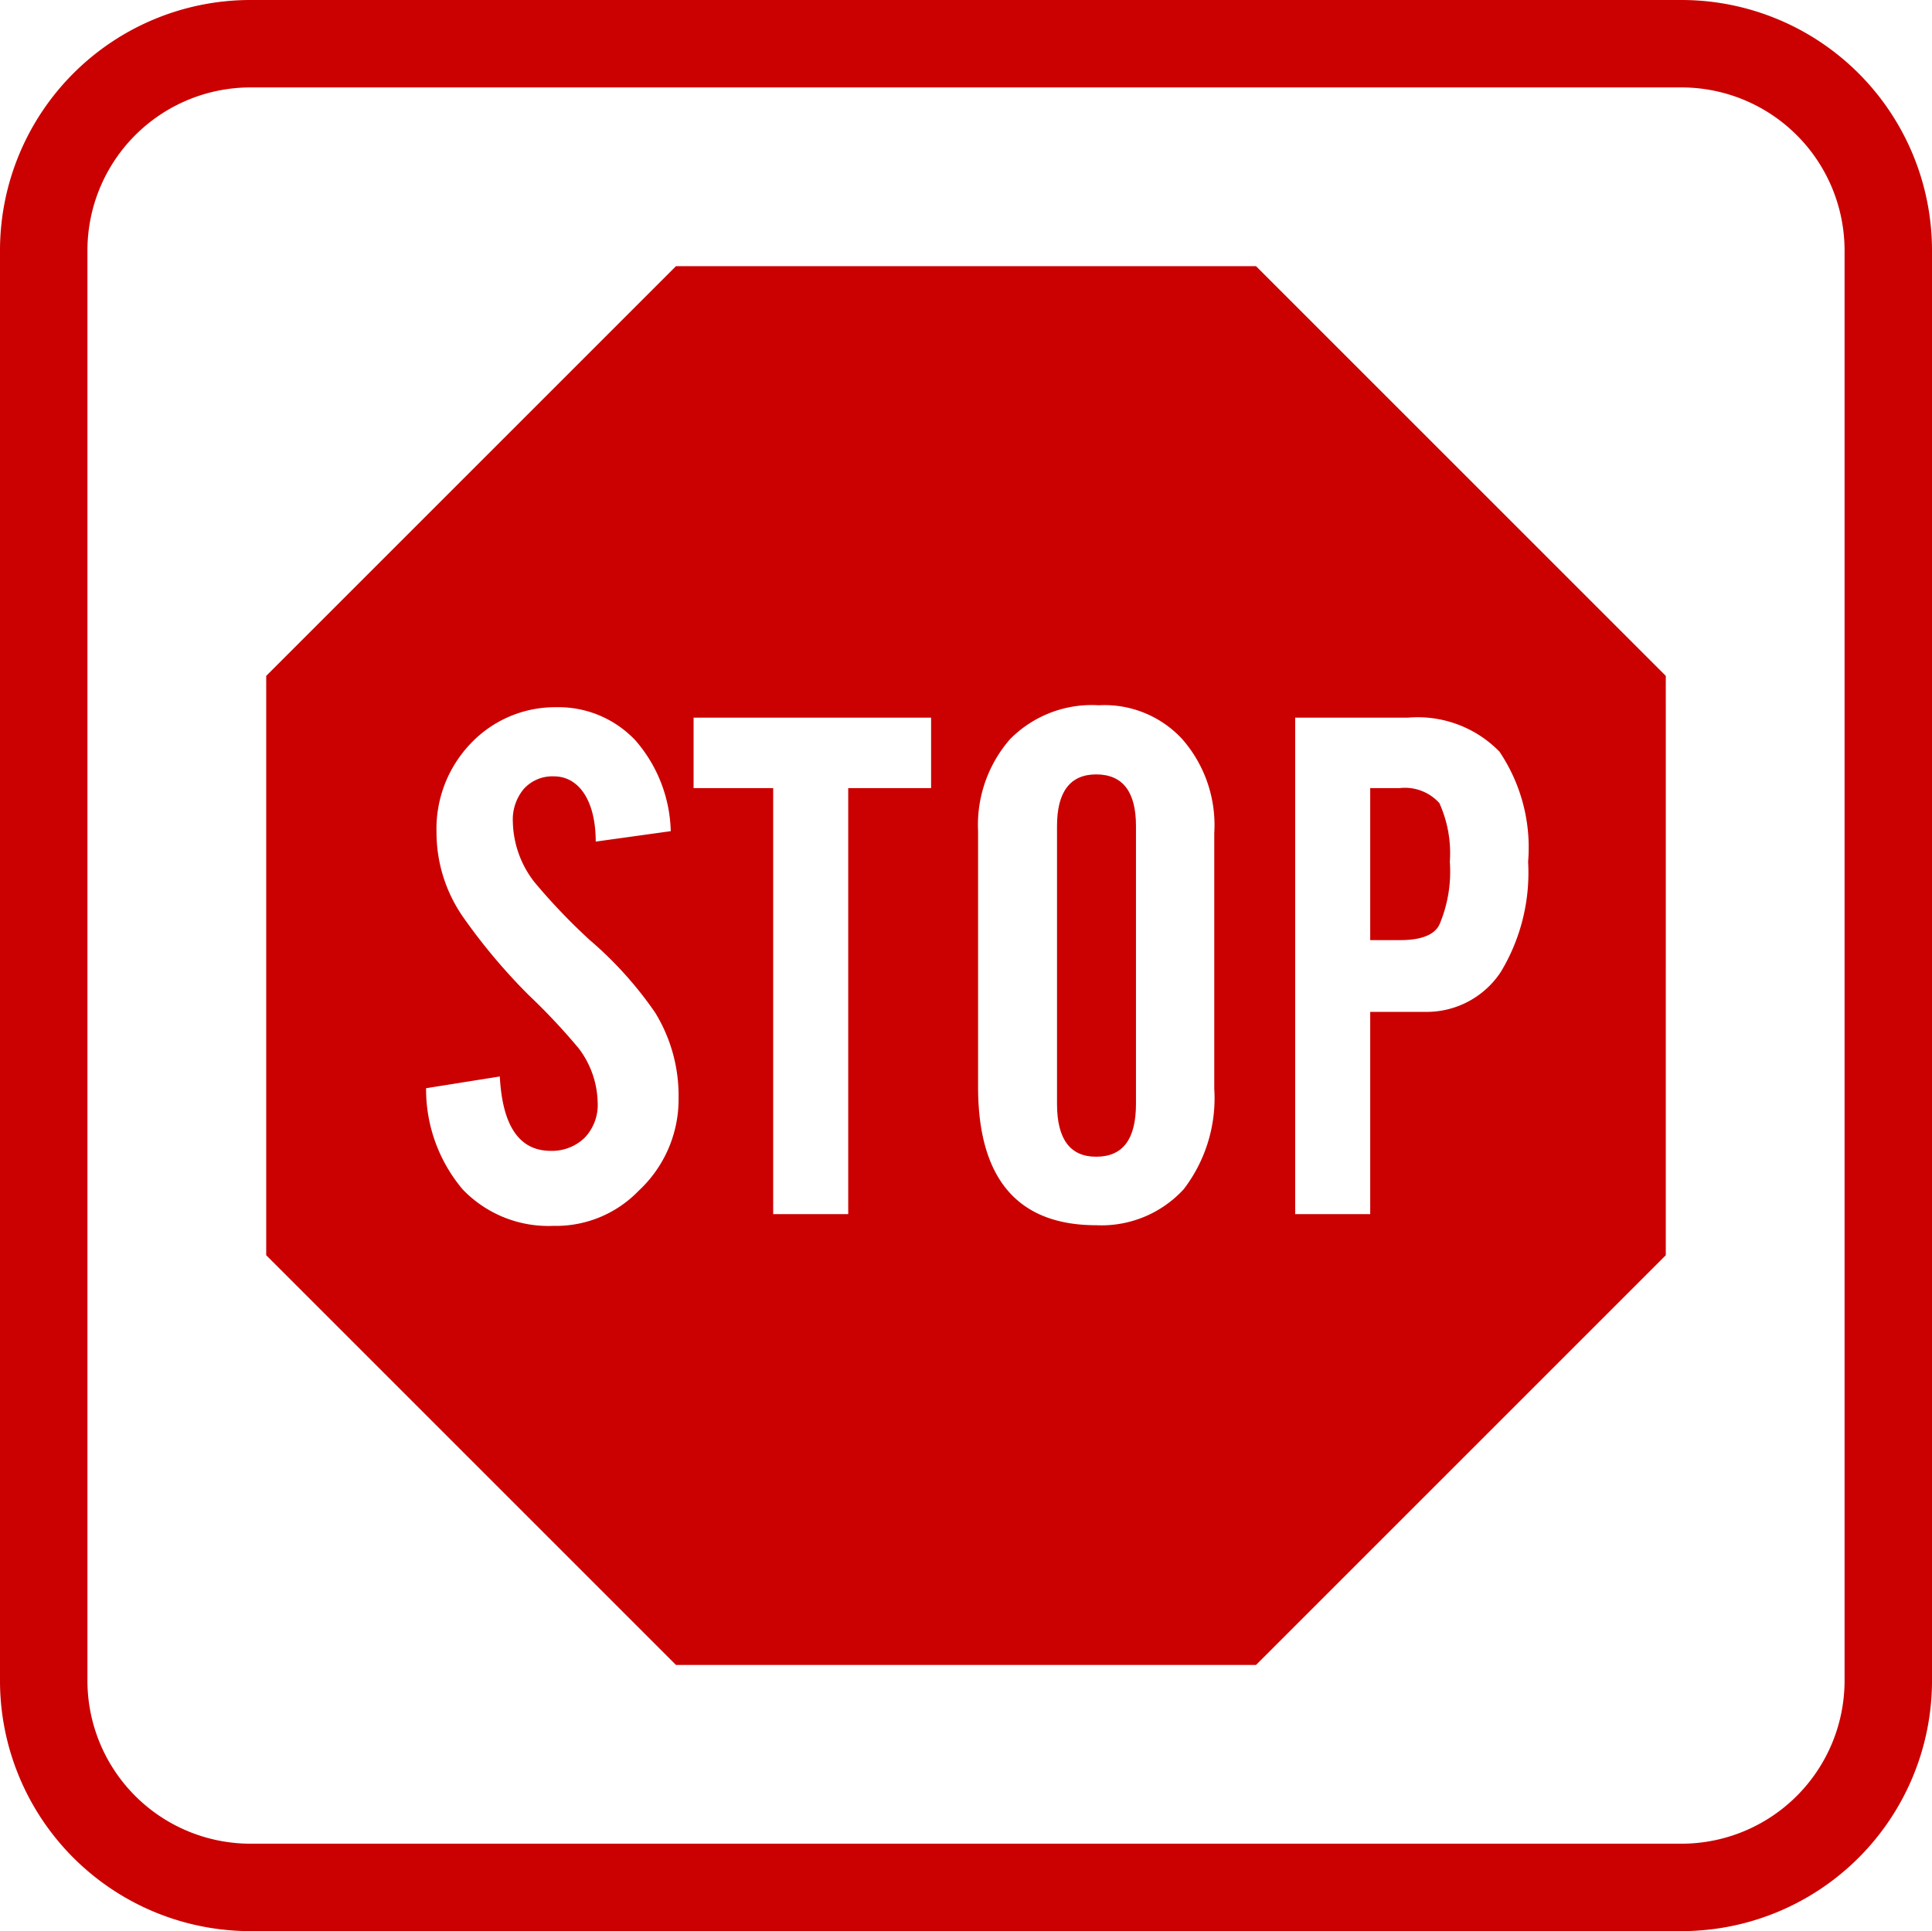 <svg xmlns="http://www.w3.org/2000/svg" viewBox="0 0 29.61 29.6"><defs><style>.cls-1{fill:#cb0000;}</style></defs><g id="Warstwa_2" data-name="Warstwa 2"><g id="Layer_1" data-name="Layer 1"><path class="cls-1" d="M25.77,0H3.83A3.84,3.84,0,0,0,0,3.83V25.77A3.84,3.84,0,0,0,3.83,29.6H25.77a3.84,3.84,0,0,0,3.84-3.83V3.83A3.84,3.84,0,0,0,25.77,0Zm2.5,25.77a2.5,2.5,0,0,1-2.5,2.49H3.83a2.5,2.5,0,0,1-2.49-2.49V3.83A2.5,2.5,0,0,1,3.83,1.34H25.77a2.5,2.5,0,0,1,2.5,2.49Z"/><path class="cls-1" d="M16.8,11.87c-.4,0-.6.27-.6.79v4.26q0,.81.6.81c.41,0,.61-.27.61-.81V12.66C17.41,12.14,17.21,11.87,16.8,11.87Z"/><path class="cls-1" d="M22.07,14.15a2.08,2.08,0,0,0,.15-.94,1.86,1.86,0,0,0-.16-.9.71.71,0,0,0-.61-.23H21v2.33h.46C21.78,14.41,22,14.33,22.07,14.15Z"/><path class="cls-1" d="M10.36,4.08,4.08,10.36v8.88l6.28,6.28h8.89l6.28-6.28V10.36L19.25,4.08ZM9.79,18.25a1.76,1.76,0,0,1-1.31.54,1.82,1.82,0,0,1-1.39-.56,2.38,2.38,0,0,1-.56-1.55l1.13-.18q.06,1.14.78,1.14a.72.72,0,0,0,.52-.2.73.73,0,0,0,.2-.54,1.42,1.42,0,0,0-.29-.83,9.65,9.65,0,0,0-.77-.82,9,9,0,0,1-1-1.19,2.27,2.27,0,0,1-.41-1.3,1.89,1.89,0,0,1,.53-1.37,1.78,1.78,0,0,1,1.3-.55,1.62,1.62,0,0,1,1.22.51,2.2,2.2,0,0,1,.54,1.39l-1.15.16c0-.63-.26-1-.64-1a.59.59,0,0,0-.46.19.73.73,0,0,0-.17.51,1.55,1.55,0,0,0,.33.92,9.24,9.24,0,0,0,.85.89,5.74,5.74,0,0,1,1,1.11,2.43,2.43,0,0,1,.36,1.31A1.91,1.91,0,0,1,9.79,18.25Zm4.48-6.17H13v6.53H11.85V12.08H10.63V11h3.64Zm4.34,4.61a2.29,2.29,0,0,1-.47,1.54,1.71,1.71,0,0,1-1.34.55c-1.2,0-1.81-.71-1.81-2.12V12.74a2,2,0,0,1,.49-1.41,1.76,1.76,0,0,1,1.36-.52,1.62,1.62,0,0,1,1.28.52,2,2,0,0,1,.49,1.44ZM19.85,11h1.73a1.75,1.75,0,0,1,1.4.52,2.63,2.63,0,0,1,.44,1.69A2.94,2.94,0,0,1,23,14.9a1.36,1.36,0,0,1-1.15.61H21v3.1H19.85Z"/></g></g></svg>